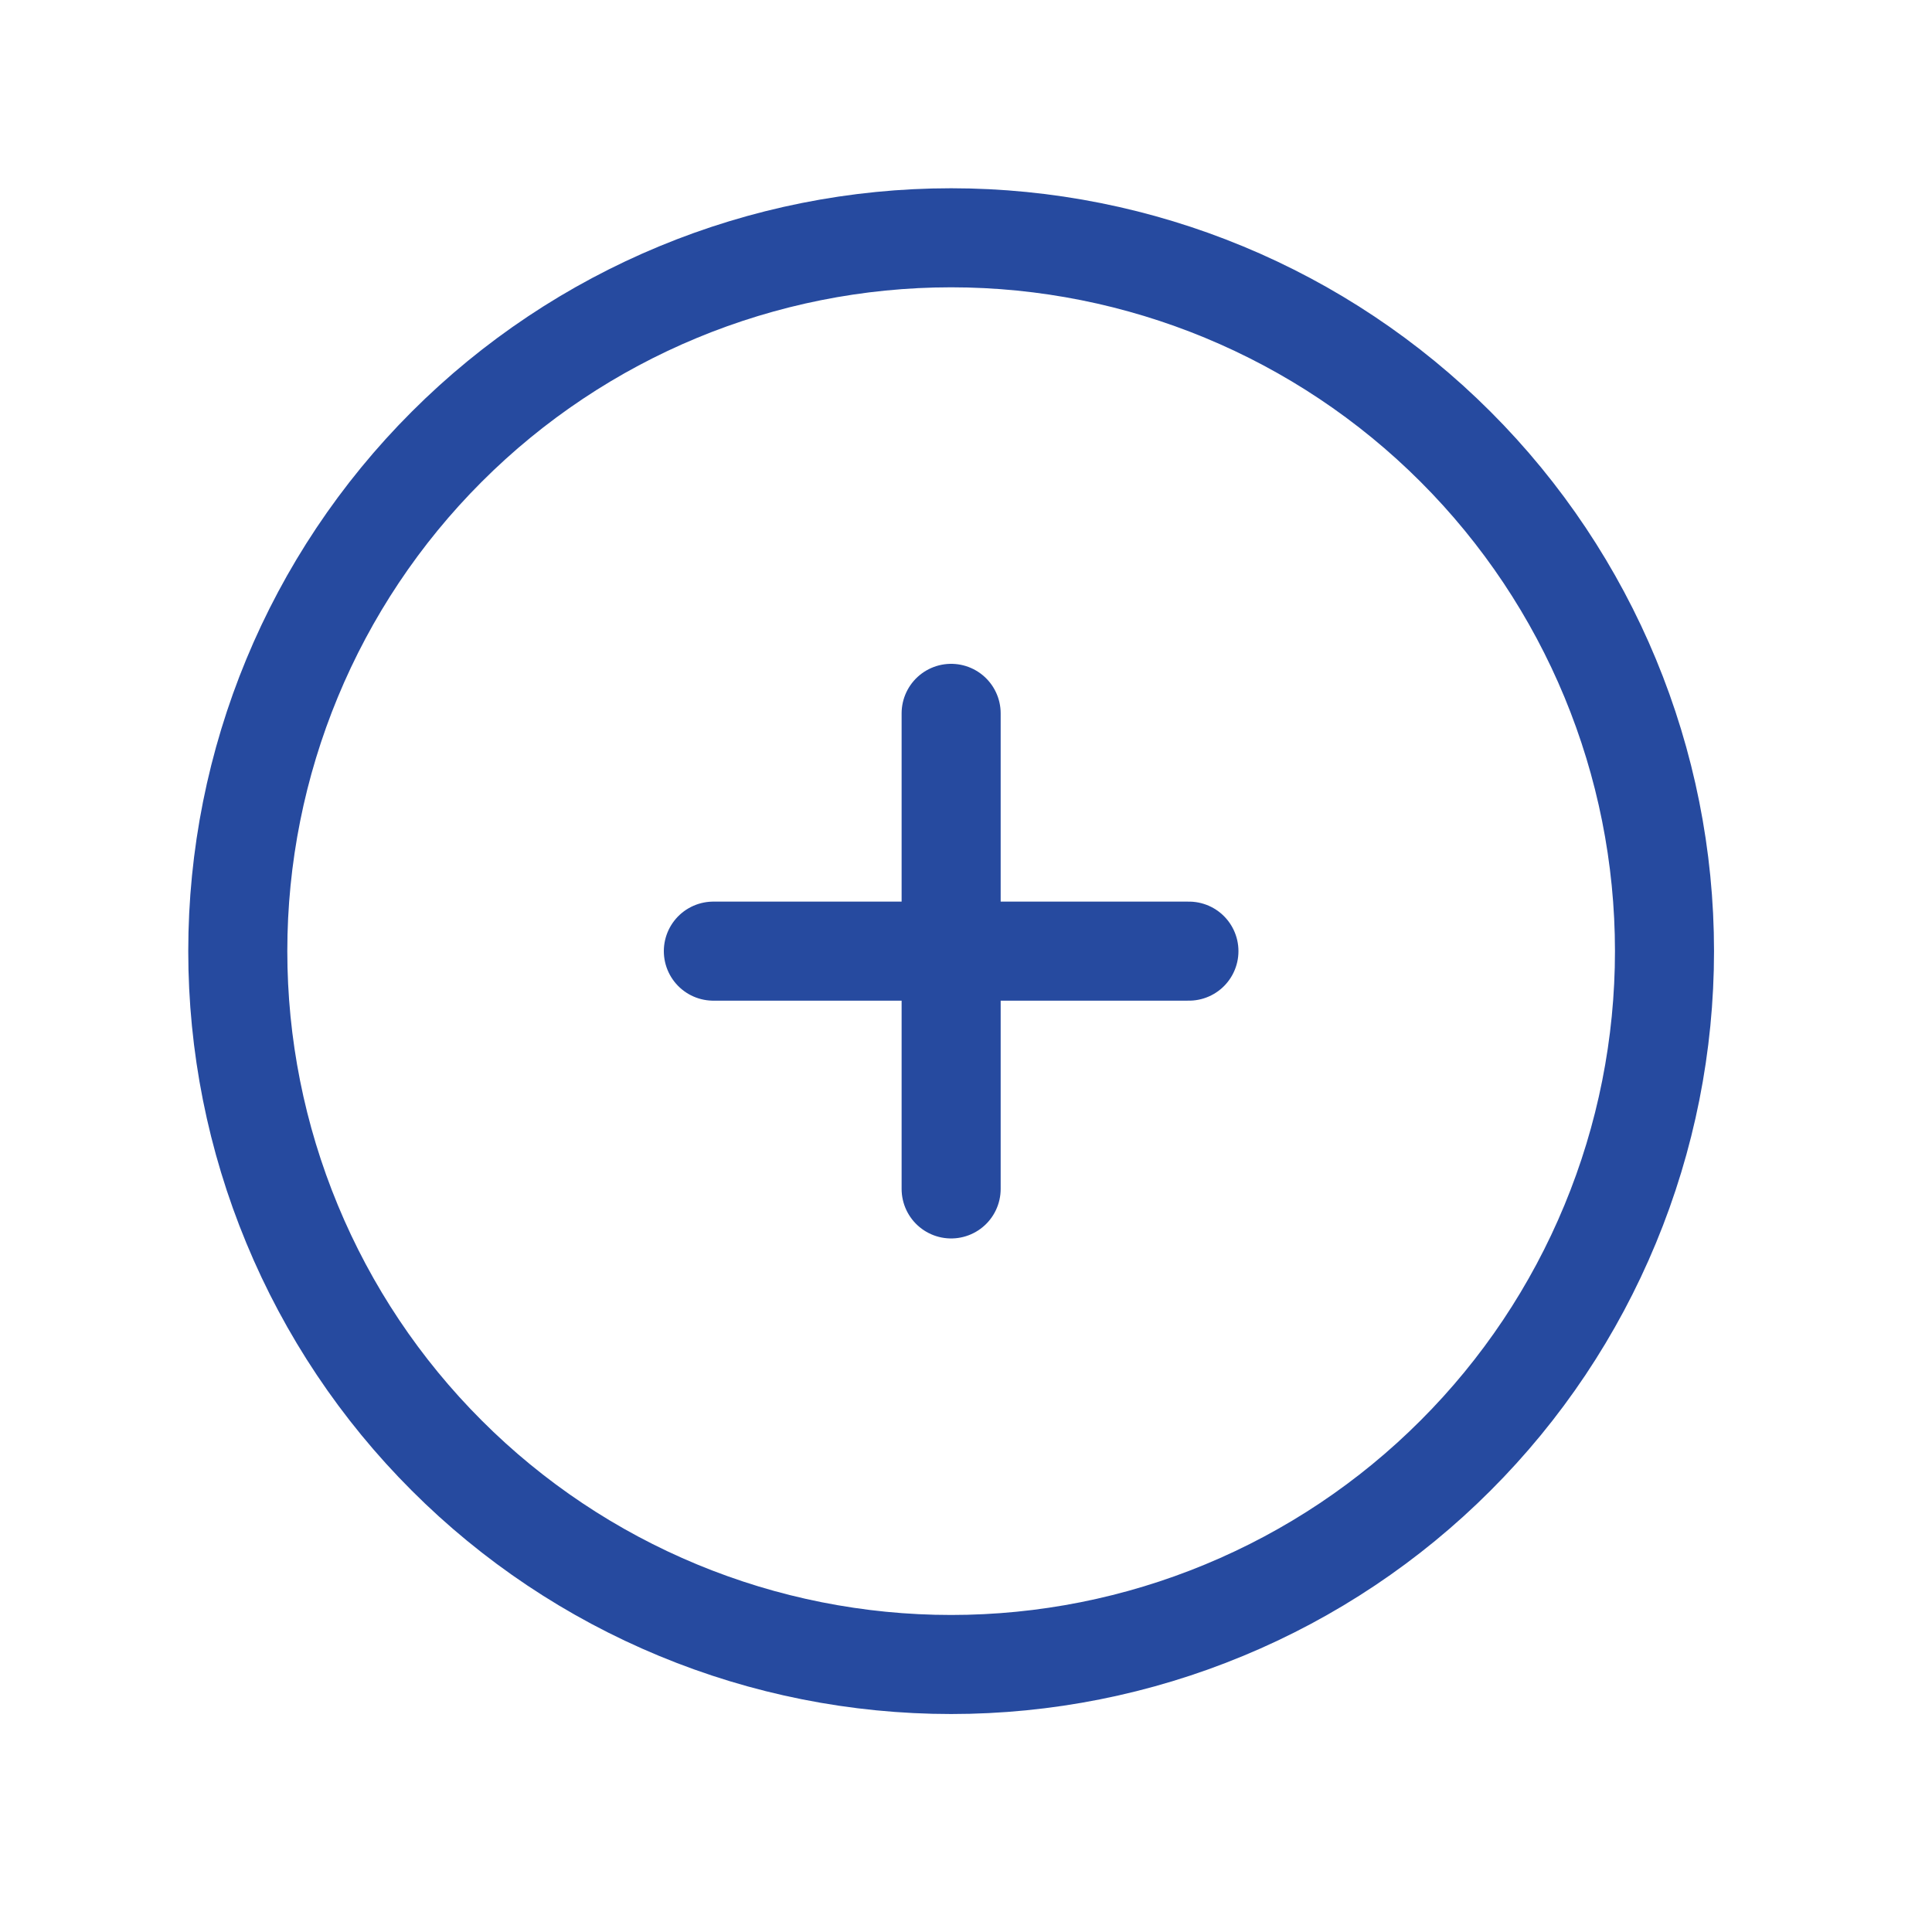 <svg width="26" height="26" viewBox="0 0 26 26" fill="none" xmlns="http://www.w3.org/2000/svg">
<path d="M3.2 12.8C3.2 14.061 3.448 15.309 3.931 16.474C4.413 17.639 5.12 18.697 6.012 19.588C6.903 20.48 7.962 21.187 9.126 21.669C10.291 22.152 11.539 22.4 12.8 22.4C14.061 22.4 15.309 22.152 16.474 21.669C17.639 21.187 18.697 20.48 19.588 19.588C20.48 18.697 21.187 17.639 21.669 16.474C22.152 15.309 22.4 14.061 22.4 12.8C22.4 10.254 21.389 7.812 19.588 6.012C17.788 4.212 15.346 3.2 12.8 3.2C10.254 3.2 7.812 4.212 6.012 6.012C4.211 7.812 3.2 10.254 3.2 12.8Z" stroke="#264A9F" stroke-width="1.333" stroke-linecap="round" stroke-linejoin="round"/>
<path d="M9.6 12.8H16" stroke="#264A9F" stroke-width="1.333" stroke-linecap="round" stroke-linejoin="round"/>
<path d="M12.8 9.6V16" stroke="#264A9F" stroke-width="1.333" stroke-linecap="round" stroke-linejoin="round"/>
</svg>
